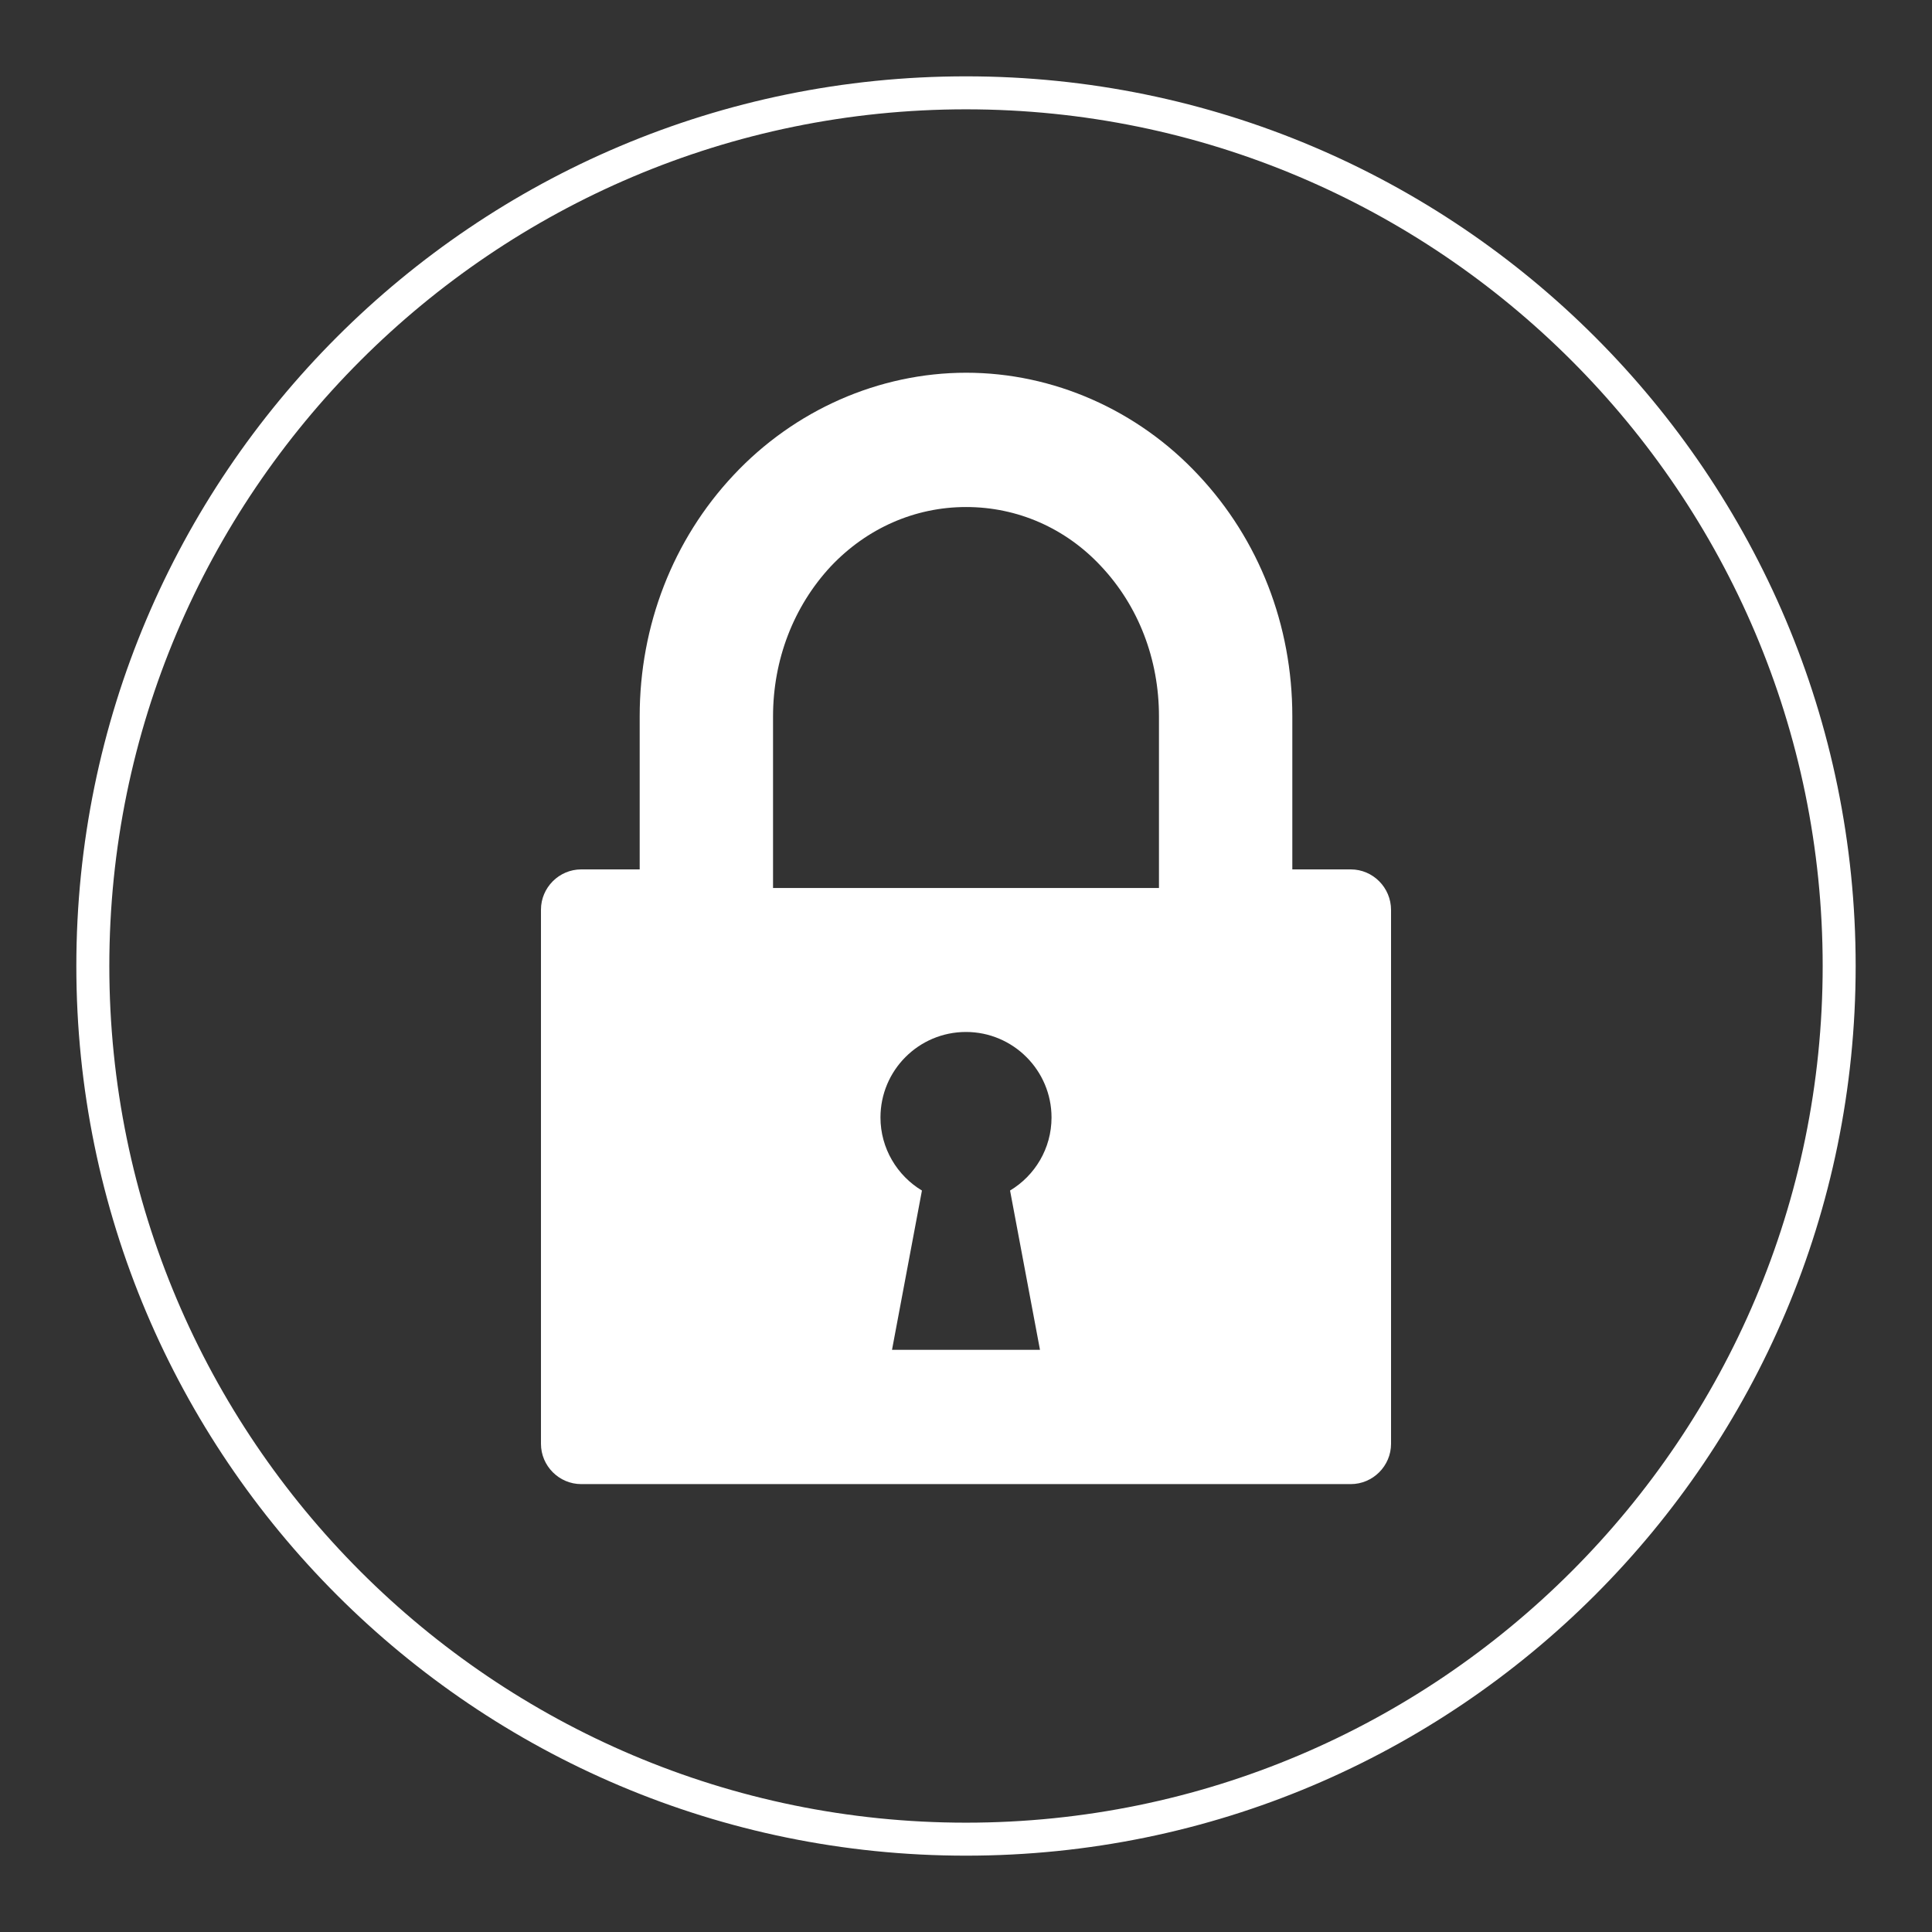 <?xml version="1.0" encoding="utf-8"?>
<!-- Generator: Adobe Illustrator 25.2.3, SVG Export Plug-In . SVG Version: 6.00 Build 0)  -->
<svg version="1.1" id="Layer_1" xmlns="http://www.w3.org/2000/svg" xmlns:xlink="http://www.w3.org/1999/xlink" x="0px" y="0px"
	 viewBox="0 0 82 82" style="enable-background:new 0 0 82 82;" xml:space="preserve">
<rect x="0" y="0" width="82" height="82" fill="#333333" stroke="none"/>
<style type="text/css">
	.st0{fill:#FFFFFF;}
</style>
<g>
	<g>
		<path class="st0" d="M41,4.64c20.05,0,36.36,16.31,36.36,36.36S61.05,77.36,41,77.36S4.64,61.05,4.64,41S20.95,4.64,41,4.64
			 M41,3.24C20.15,3.24,3.24,20.15,3.24,41S20.15,78.76,41,78.76S78.76,61.85,78.76,41S61.85,3.24,41,3.24L41,3.24z"/>
	</g>
	<path class="st0" d="M57.33,36.9h-2.48v-6.5c0-3.86-1.41-7.49-3.98-10.23c-2.58-2.77-6.17-4.35-9.86-4.35
		c-3.71,0-7.3,1.59-9.88,4.35c-2.57,2.74-3.98,6.38-3.98,10.23v6.5h-2.48c-0.94,0-1.71,0.77-1.71,1.71v22.67
		c0,0.94,0.77,1.71,1.71,1.71h32.66c0.94,0,1.71-0.77,1.71-1.71V38.62C59.04,37.67,58.27,36.9,57.33,36.9z M44.14,57.29h-6.28
		l1.27-6.76c-1.05-0.63-1.76-1.79-1.76-3.1c0-2,1.62-3.63,3.63-3.63c2,0,3.63,1.63,3.63,3.63c0,1.32-0.71,2.47-1.76,3.1L44.14,57.29
		z M49.19,37.69H32.81v-7.28c0-2.41,0.87-4.67,2.45-6.37c1.53-1.62,3.57-2.52,5.74-2.52c0,0,0,0,0.01,0c2.17,0,4.21,0.89,5.72,2.51
		c1.59,1.69,2.46,3.95,2.46,6.37V37.69z"/>
</g>
</svg>
